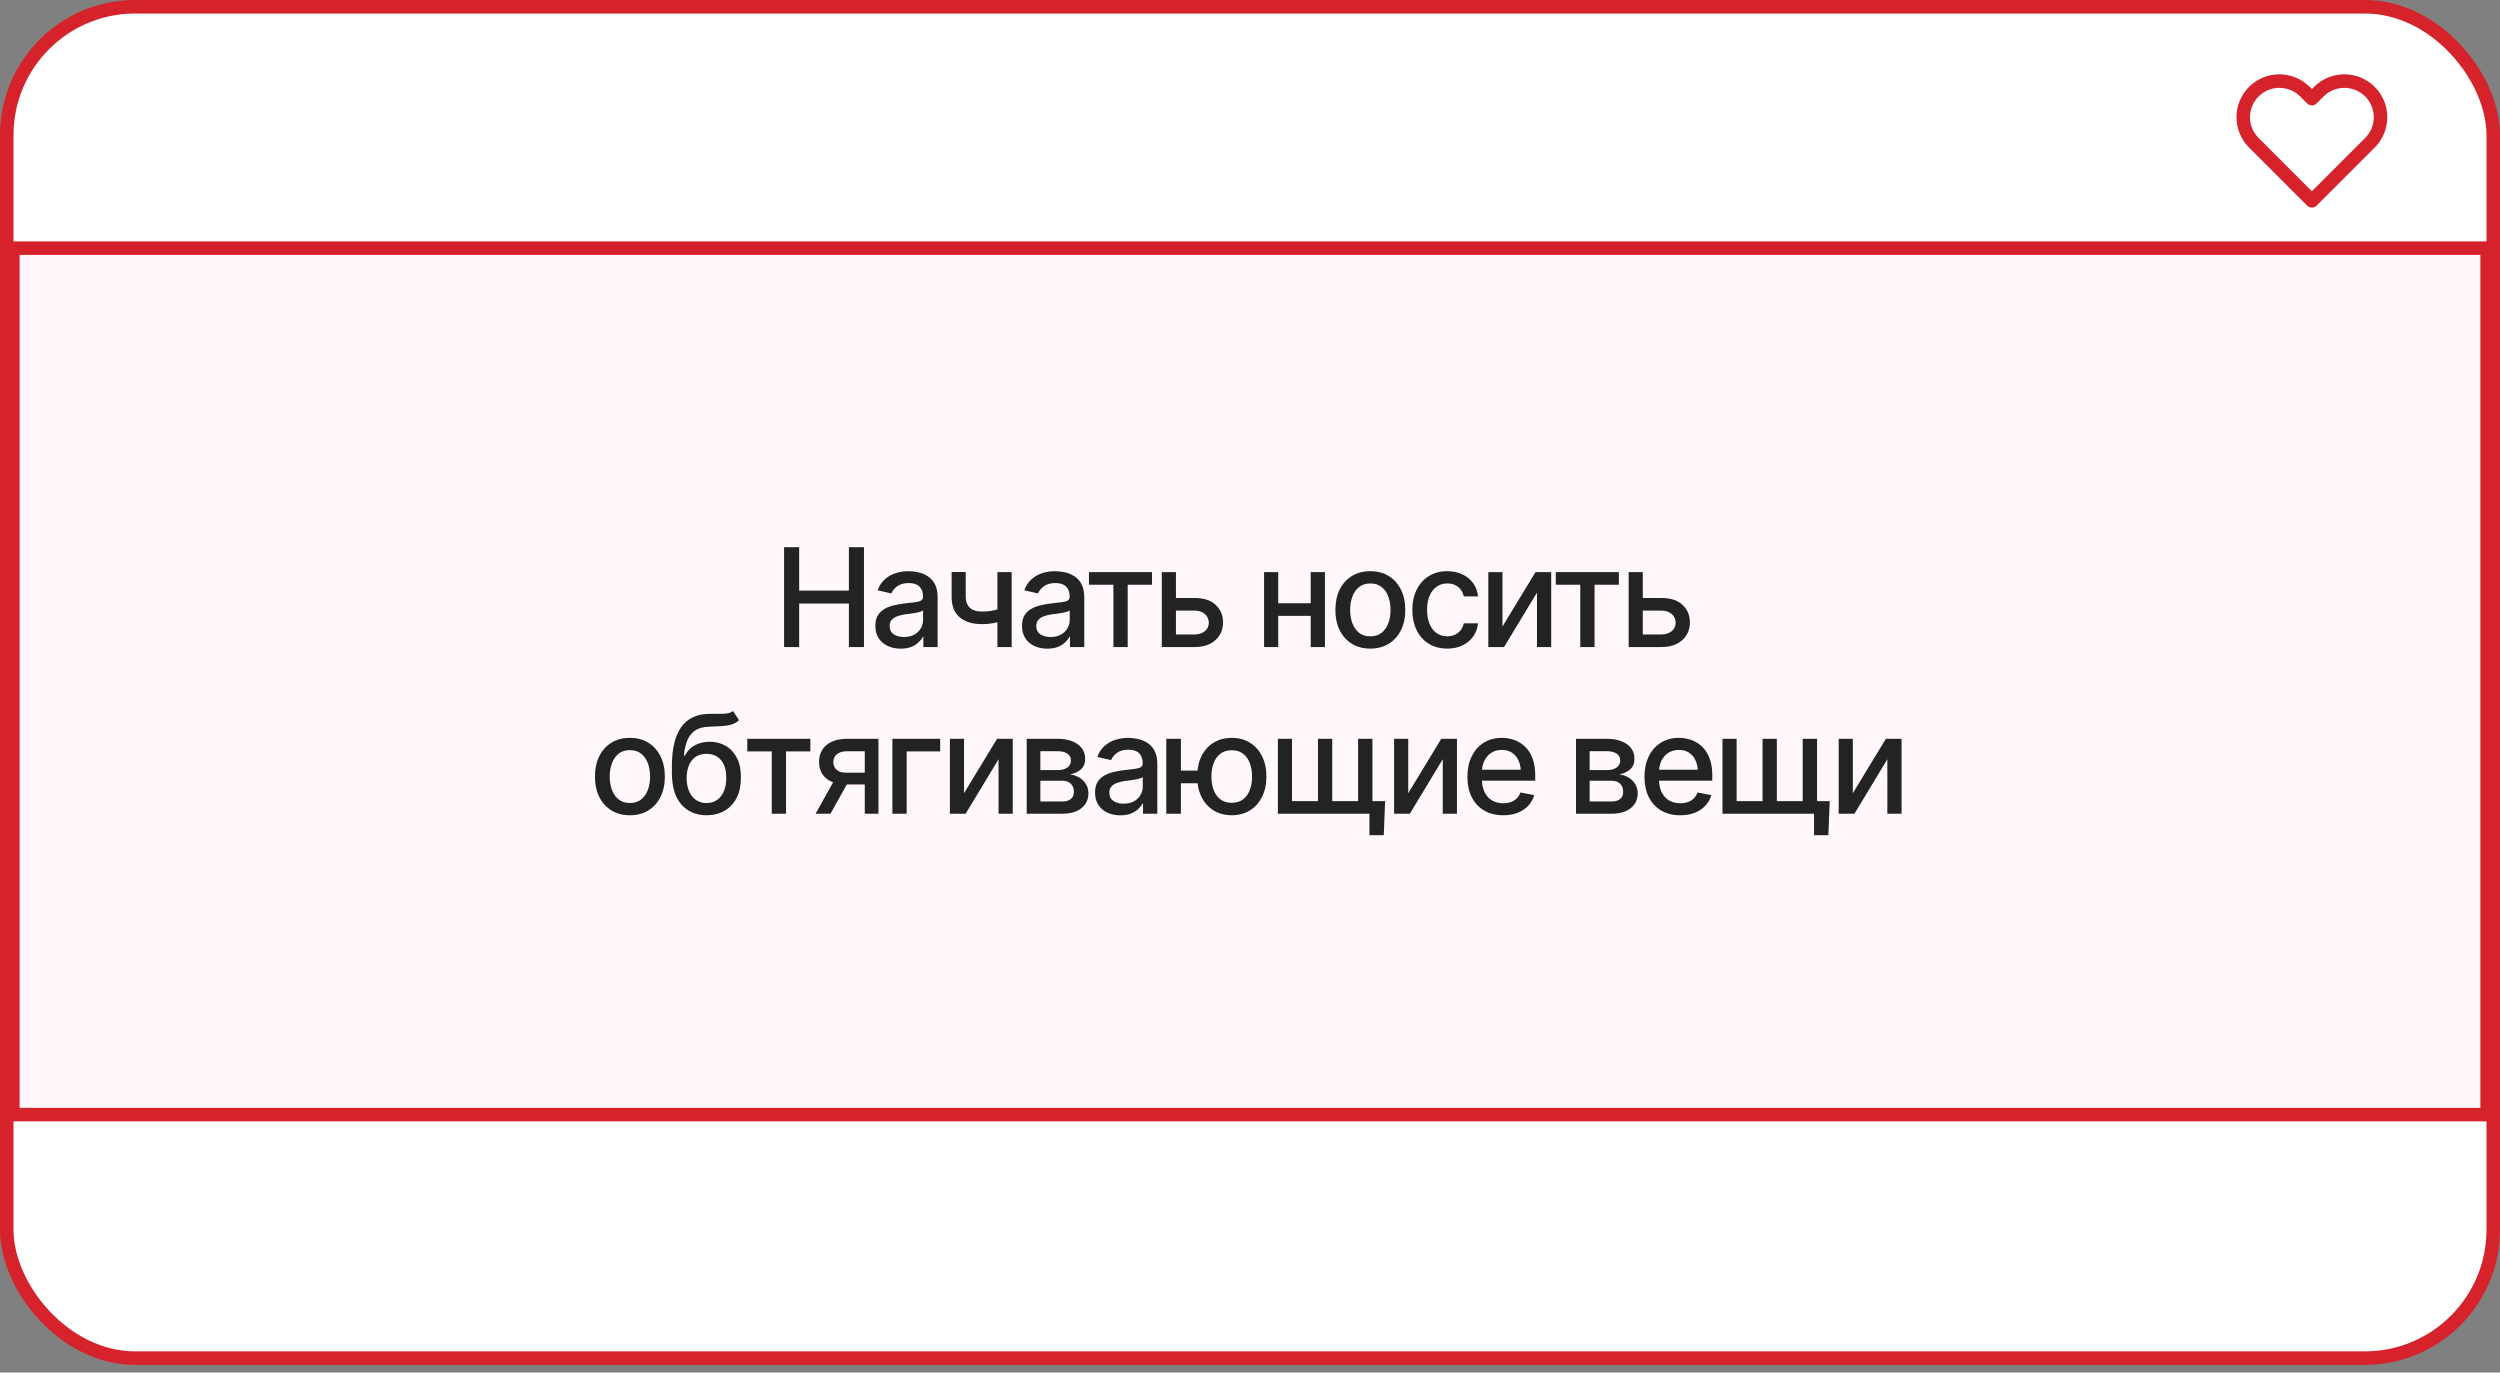 <?xml version="1.0" encoding="UTF-8"?> <svg xmlns="http://www.w3.org/2000/svg" width="255" height="140" viewBox="0 0 255 140" fill="none"><rect x="0" y="0" width="255" height="140" fill="#808080" stroke="none"/><rect x="0.689" y="0.689" width="253.622" height="137.838" rx="13.095" fill="white" stroke="#D6222A" stroke-width="1.378"></rect><rect x="1.311" y="25.311" width="252.378" height="88.378" fill="#FFF7FA" stroke="#D6222A" stroke-width="1.378"></rect><path d="M241.734 9.349C241.392 9.007 240.986 8.735 240.539 8.55C240.092 8.365 239.612 8.27 239.128 8.27C238.644 8.27 238.165 8.365 237.718 8.55C237.271 8.735 236.865 9.007 236.522 9.349L235.812 10.059L235.102 9.349C234.411 8.658 233.474 8.27 232.496 8.27C231.519 8.27 230.581 8.658 229.89 9.349C229.199 10.04 228.811 10.978 228.811 11.955C228.811 12.933 229.199 13.87 229.89 14.561L230.6 15.271L235.812 20.483L241.024 15.271L241.734 14.561C242.077 14.219 242.348 13.813 242.534 13.366C242.719 12.919 242.814 12.439 242.814 11.955C242.814 11.471 242.719 10.992 242.534 10.545C242.348 10.098 242.077 9.691 241.734 9.349Z" stroke="#D6222A" stroke-width="1.379" stroke-linecap="round" stroke-linejoin="round"></path><path d="M79.977 66V55.815H81.515V60.244H86.587V55.815H88.125V66H86.587V61.563H81.515V66H79.977ZM91.871 66.164C91.388 66.164 90.951 66.075 90.559 65.897C90.167 65.715 89.857 65.451 89.629 65.105C89.401 64.758 89.287 64.337 89.287 63.84C89.287 63.407 89.369 63.054 89.533 62.78C89.702 62.502 89.927 62.281 90.21 62.117C90.493 61.953 90.807 61.83 91.153 61.748C91.5 61.666 91.855 61.602 92.22 61.557C92.68 61.507 93.051 61.463 93.334 61.427C93.617 61.39 93.822 61.333 93.949 61.256C94.081 61.174 94.147 61.044 94.147 60.866V60.832C94.147 60.399 94.024 60.064 93.778 59.827C93.537 59.59 93.177 59.472 92.698 59.472C92.201 59.472 91.807 59.581 91.516 59.8C91.228 60.014 91.03 60.258 90.921 60.531L89.519 60.21C89.688 59.745 89.932 59.371 90.251 59.089C90.575 58.802 90.944 58.592 91.358 58.46C91.778 58.328 92.215 58.262 92.671 58.262C92.976 58.262 93.3 58.298 93.642 58.371C93.983 58.44 94.305 58.569 94.606 58.761C94.911 58.948 95.159 59.217 95.351 59.567C95.542 59.918 95.638 60.372 95.638 60.928V66H94.182V64.954H94.127C94.036 65.141 93.892 65.328 93.696 65.515C93.505 65.701 93.259 65.856 92.958 65.98C92.657 66.103 92.295 66.164 91.871 66.164ZM92.192 64.975C92.607 64.975 92.96 64.895 93.252 64.735C93.544 64.571 93.767 64.357 93.922 64.093C94.077 63.828 94.154 63.548 94.154 63.252V62.261C94.1 62.311 93.997 62.359 93.847 62.404C93.696 62.45 93.525 62.489 93.334 62.52C93.143 62.552 92.956 62.582 92.773 62.609C92.591 62.632 92.439 62.65 92.315 62.664C92.028 62.705 91.766 62.769 91.529 62.855C91.292 62.938 91.101 63.06 90.955 63.225C90.814 63.384 90.743 63.596 90.743 63.86C90.743 64.23 90.88 64.507 91.153 64.694C91.427 64.881 91.773 64.975 92.192 64.975ZM103.191 58.357V66H101.735V58.357H103.191ZM102.562 61.912V63.197C102.335 63.284 102.091 63.364 101.831 63.437C101.576 63.509 101.307 63.566 101.024 63.607C100.746 63.644 100.452 63.662 100.143 63.662C99.199 63.662 98.45 63.432 97.894 62.972C97.338 62.507 97.062 61.798 97.066 60.846V58.344H98.502V60.846C98.507 61.201 98.575 61.493 98.707 61.721C98.839 61.949 99.026 62.115 99.268 62.22C99.514 62.325 99.805 62.377 100.143 62.377C100.589 62.382 101.004 62.34 101.387 62.254C101.77 62.167 102.161 62.053 102.562 61.912ZM106.828 66.164C106.345 66.164 105.908 66.075 105.516 65.897C105.124 65.715 104.814 65.451 104.586 65.105C104.358 64.758 104.244 64.337 104.244 63.84C104.244 63.407 104.326 63.054 104.49 62.78C104.659 62.502 104.884 62.281 105.167 62.117C105.45 61.953 105.764 61.83 106.11 61.748C106.457 61.666 106.812 61.602 107.177 61.557C107.637 61.507 108.008 61.463 108.291 61.427C108.574 61.39 108.779 61.333 108.906 61.256C109.038 61.174 109.104 61.044 109.104 60.866V60.832C109.104 60.399 108.981 60.064 108.735 59.827C108.494 59.59 108.134 59.472 107.655 59.472C107.159 59.472 106.764 59.581 106.473 59.8C106.186 60.014 105.987 60.258 105.878 60.531L104.477 60.21C104.645 59.745 104.889 59.371 105.208 59.089C105.532 58.802 105.901 58.592 106.315 58.46C106.735 58.328 107.172 58.262 107.628 58.262C107.933 58.262 108.257 58.298 108.599 58.371C108.94 58.44 109.262 58.569 109.562 58.761C109.868 58.948 110.116 59.217 110.308 59.567C110.499 59.918 110.595 60.372 110.595 60.928V66H109.139V64.954H109.084C108.993 65.141 108.849 65.328 108.653 65.515C108.462 65.701 108.216 65.856 107.915 65.98C107.614 66.103 107.252 66.164 106.828 66.164ZM107.149 64.975C107.564 64.975 107.917 64.895 108.209 64.735C108.501 64.571 108.724 64.357 108.879 64.093C109.034 63.828 109.111 63.548 109.111 63.252V62.261C109.057 62.311 108.954 62.359 108.804 62.404C108.653 62.45 108.482 62.489 108.291 62.52C108.1 62.552 107.913 62.582 107.73 62.609C107.548 62.632 107.396 62.65 107.272 62.664C106.985 62.705 106.723 62.769 106.486 62.855C106.249 62.938 106.058 63.06 105.912 63.225C105.771 63.384 105.7 63.596 105.7 63.86C105.7 64.23 105.837 64.507 106.11 64.694C106.384 64.881 106.73 64.975 107.149 64.975ZM111.073 59.643V58.357H117.506V59.643H115.024V66H113.568V59.643H111.073ZM119.618 60.996H121.84C122.77 60.992 123.485 61.222 123.986 61.687C124.492 62.151 124.747 62.751 124.752 63.484C124.752 63.963 124.638 64.391 124.41 64.769C124.182 65.148 123.852 65.449 123.419 65.672C122.986 65.891 122.46 66 121.84 66H118.504V58.357H119.946V64.715H121.84C122.264 64.715 122.612 64.606 122.886 64.387C123.159 64.163 123.298 63.876 123.303 63.525C123.298 63.156 123.159 62.855 122.886 62.623C122.612 62.391 122.264 62.277 121.84 62.281H119.618V60.996ZM134.104 61.536V62.821H129.968V61.536H134.104ZM130.378 58.357V66H128.936V58.357H130.378ZM135.143 58.357V66H133.693V58.357H135.143ZM139.771 66.157C139.055 66.157 138.428 65.993 137.891 65.665C137.357 65.337 136.943 64.877 136.646 64.284C136.355 63.692 136.209 63.004 136.209 62.22C136.209 61.427 136.355 60.734 136.646 60.142C136.943 59.545 137.357 59.082 137.891 58.754C138.428 58.426 139.055 58.262 139.771 58.262C140.491 58.262 141.117 58.426 141.65 58.754C142.184 59.082 142.598 59.545 142.895 60.142C143.191 60.734 143.339 61.427 143.339 62.22C143.339 63.004 143.191 63.692 142.895 64.284C142.598 64.877 142.184 65.337 141.65 65.665C141.117 65.993 140.491 66.157 139.771 66.157ZM139.771 64.906C140.24 64.906 140.627 64.783 140.933 64.537C141.238 64.291 141.464 63.965 141.609 63.56C141.76 63.149 141.835 62.703 141.835 62.22C141.835 61.727 141.76 61.276 141.609 60.866C141.464 60.456 141.238 60.128 140.933 59.882C140.627 59.636 140.24 59.513 139.771 59.513C139.306 59.513 138.921 59.636 138.615 59.882C138.314 60.128 138.089 60.456 137.938 60.866C137.788 61.276 137.713 61.727 137.713 62.22C137.713 62.703 137.788 63.149 137.938 63.56C138.089 63.965 138.314 64.291 138.615 64.537C138.921 64.783 139.306 64.906 139.771 64.906ZM147.618 66.157C146.884 66.157 146.251 65.989 145.718 65.651C145.185 65.314 144.774 64.849 144.487 64.257C144.2 63.664 144.057 62.985 144.057 62.22C144.057 61.44 144.202 60.755 144.494 60.162C144.79 59.565 145.203 59.1 145.731 58.768C146.265 58.43 146.889 58.262 147.604 58.262C148.188 58.262 148.705 58.369 149.156 58.583C149.612 58.793 149.979 59.091 150.257 59.478C150.539 59.866 150.706 60.317 150.756 60.832H149.307C149.257 60.59 149.159 60.37 149.013 60.169C148.871 59.968 148.685 59.809 148.452 59.69C148.22 59.572 147.944 59.513 147.625 59.513C147.21 59.513 146.848 59.622 146.538 59.841C146.233 60.055 145.993 60.363 145.82 60.764C145.647 61.165 145.561 61.639 145.561 62.185C145.561 62.737 145.645 63.218 145.813 63.628C145.982 64.038 146.221 64.355 146.531 64.578C146.846 64.797 147.21 64.906 147.625 64.906C148.053 64.906 148.418 64.788 148.719 64.551C149.024 64.314 149.22 63.99 149.307 63.58H150.756C150.706 64.077 150.546 64.519 150.277 64.906C150.008 65.294 149.648 65.599 149.197 65.822C148.746 66.046 148.22 66.157 147.618 66.157ZM153.251 63.908L156.621 58.357H158.221V66H156.771V60.442L153.415 66H151.809V58.357H153.251V63.908ZM158.692 59.643V58.357H165.125V59.643H162.644V66H161.188V59.643H158.692ZM167.237 60.996H169.459C170.389 60.992 171.104 61.222 171.605 61.687C172.111 62.151 172.367 62.751 172.371 63.484C172.371 63.963 172.257 64.391 172.029 64.769C171.801 65.148 171.471 65.449 171.038 65.672C170.605 65.891 170.079 66 169.459 66H166.123V58.357H167.565V64.715H169.459C169.883 64.715 170.231 64.606 170.505 64.387C170.778 64.163 170.917 63.876 170.922 63.525C170.917 63.156 170.778 62.855 170.505 62.623C170.231 62.391 169.883 62.277 169.459 62.281H167.237V60.996ZM64.247 83.157C63.532 83.157 62.905 82.993 62.367 82.665C61.834 82.337 61.419 81.877 61.123 81.284C60.831 80.692 60.685 80.004 60.685 79.22C60.685 78.427 60.831 77.734 61.123 77.142C61.419 76.545 61.834 76.082 62.367 75.754C62.905 75.426 63.532 75.262 64.247 75.262C64.967 75.262 65.594 75.426 66.127 75.754C66.66 76.082 67.075 76.545 67.371 77.142C67.667 77.734 67.815 78.427 67.815 79.22C67.815 80.004 67.667 80.692 67.371 81.284C67.075 81.877 66.66 82.337 66.127 82.665C65.594 82.993 64.967 83.157 64.247 83.157ZM64.247 81.906C64.716 81.906 65.104 81.783 65.409 81.537C65.715 81.291 65.94 80.965 66.086 80.56C66.236 80.149 66.311 79.703 66.311 79.22C66.311 78.728 66.236 78.276 66.086 77.866C65.94 77.456 65.715 77.128 65.409 76.882C65.104 76.636 64.716 76.513 64.247 76.513C63.782 76.513 63.397 76.636 63.092 76.882C62.791 77.128 62.565 77.456 62.415 77.866C62.265 78.276 62.19 78.728 62.19 79.22C62.19 79.703 62.265 80.149 62.415 80.56C62.565 80.965 62.791 81.291 63.092 81.537C63.397 81.783 63.782 81.906 64.247 81.906ZM74.768 72.52L75.383 73.457C75.159 73.667 74.902 73.815 74.61 73.901C74.319 73.988 73.984 74.043 73.606 74.065C73.227 74.088 72.794 74.109 72.307 74.127C71.755 74.141 71.302 74.259 70.946 74.482C70.595 74.701 70.324 75.025 70.133 75.453C69.941 75.882 69.818 76.421 69.764 77.073H69.859C70.101 76.599 70.443 76.246 70.885 76.014C71.331 75.777 71.833 75.658 72.389 75.658C73.004 75.658 73.551 75.799 74.029 76.082C74.508 76.36 74.886 76.77 75.164 77.312C75.442 77.855 75.579 78.516 75.574 79.295C75.579 80.088 75.438 80.774 75.15 81.353C74.863 81.931 74.455 82.376 73.927 82.686C73.403 82.995 72.785 83.153 72.074 83.157C71.003 83.153 70.147 82.788 69.504 82.064C68.861 81.334 68.538 80.268 68.533 78.864V78.119C68.538 76.369 68.852 75.054 69.477 74.175C70.101 73.295 71.033 72.842 72.272 72.814C72.674 72.805 73.031 72.803 73.346 72.808C73.66 72.812 73.936 72.799 74.173 72.767C74.41 72.73 74.608 72.648 74.768 72.52ZM72.074 81.913C72.493 81.909 72.851 81.801 73.147 81.592C73.444 81.382 73.674 81.084 73.838 80.696C74.002 80.309 74.082 79.851 74.077 79.322C74.082 78.807 74.002 78.37 73.838 78.01C73.674 77.645 73.441 77.367 73.141 77.176C72.84 76.984 72.478 76.889 72.054 76.889C71.744 76.889 71.466 76.943 71.22 77.053C70.974 77.162 70.764 77.322 70.591 77.531C70.418 77.736 70.283 77.989 70.188 78.29C70.096 78.591 70.046 78.935 70.037 79.322C70.037 80.106 70.217 80.733 70.577 81.202C70.942 81.671 71.441 81.909 72.074 81.913ZM76.224 76.643V75.357H82.656V76.643H80.175V83H78.719V76.643H76.224ZM88.207 83V76.629H86.368C85.935 76.633 85.598 76.736 85.356 76.936C85.115 77.137 84.996 77.401 85.001 77.73C84.996 78.053 85.106 78.315 85.329 78.516C85.552 78.712 85.867 78.81 86.272 78.81H88.631V80.013H86.272C85.707 80.013 85.22 79.919 84.81 79.732C84.404 79.546 84.09 79.279 83.866 78.933C83.647 78.586 83.54 78.178 83.545 77.709C83.54 77.231 83.652 76.816 83.88 76.465C84.108 76.114 84.434 75.843 84.857 75.651C85.281 75.455 85.785 75.357 86.368 75.357H89.602V83H88.207ZM83.189 83L85.343 79.138H86.867L84.707 83H83.189ZM95.897 75.357V76.643H92.48V83H91.023V75.357H95.897ZM98.331 80.908L101.701 75.357H103.301V83H101.852V77.442L98.495 83H96.889V75.357H98.331V80.908ZM104.723 83V75.357H107.881C108.742 75.362 109.426 75.549 109.932 75.918C110.438 76.283 110.688 76.779 110.684 77.408C110.688 77.855 110.547 78.208 110.26 78.468C109.973 78.723 109.597 78.898 109.132 78.994C109.469 79.031 109.779 79.131 110.062 79.295C110.349 79.459 110.579 79.68 110.752 79.958C110.93 80.231 111.019 80.557 111.019 80.936C111.019 81.341 110.911 81.701 110.697 82.016C110.488 82.326 110.187 82.567 109.795 82.74C109.403 82.913 108.927 83 108.366 83H104.723ZM106.117 81.749H108.366C108.731 81.754 109.018 81.669 109.228 81.496C109.437 81.318 109.54 81.079 109.535 80.778C109.54 80.423 109.437 80.145 109.228 79.944C109.018 79.739 108.731 79.637 108.366 79.637H106.117V81.749ZM106.117 78.55H107.895C108.314 78.545 108.642 78.456 108.879 78.283C109.12 78.106 109.239 77.866 109.234 77.565C109.239 77.269 109.12 77.039 108.879 76.875C108.637 76.706 108.305 76.622 107.881 76.622H106.117V78.55ZM114.279 83.164C113.796 83.164 113.359 83.075 112.967 82.897C112.575 82.715 112.265 82.451 112.037 82.105C111.809 81.758 111.695 81.337 111.695 80.84C111.695 80.407 111.777 80.054 111.941 79.78C112.11 79.502 112.336 79.281 112.618 79.117C112.901 78.953 113.215 78.83 113.562 78.748C113.908 78.666 114.263 78.602 114.628 78.557C115.088 78.507 115.46 78.463 115.742 78.427C116.025 78.39 116.23 78.333 116.357 78.256C116.49 78.174 116.556 78.044 116.556 77.866V77.832C116.556 77.399 116.433 77.064 116.187 76.827C115.945 76.59 115.585 76.472 115.106 76.472C114.61 76.472 114.215 76.581 113.924 76.8C113.637 77.014 113.438 77.258 113.329 77.531L111.928 77.21C112.096 76.745 112.34 76.371 112.659 76.089C112.983 75.802 113.352 75.592 113.767 75.46C114.186 75.328 114.623 75.262 115.079 75.262C115.384 75.262 115.708 75.298 116.05 75.371C116.392 75.439 116.713 75.569 117.014 75.761C117.319 75.948 117.567 76.216 117.759 76.567C117.95 76.918 118.046 77.372 118.046 77.928V83H116.59V81.954H116.535C116.444 82.141 116.3 82.328 116.104 82.515C115.913 82.701 115.667 82.856 115.366 82.98C115.065 83.103 114.703 83.164 114.279 83.164ZM114.601 81.975C115.015 81.975 115.368 81.895 115.66 81.735C115.952 81.571 116.175 81.357 116.33 81.093C116.485 80.829 116.562 80.548 116.562 80.252V79.261C116.508 79.311 116.405 79.359 116.255 79.404C116.104 79.45 115.934 79.489 115.742 79.52C115.551 79.552 115.364 79.582 115.182 79.609C114.999 79.632 114.847 79.65 114.724 79.664C114.437 79.705 114.174 79.769 113.938 79.856C113.701 79.938 113.509 80.061 113.363 80.225C113.222 80.384 113.151 80.596 113.151 80.86C113.151 81.23 113.288 81.507 113.562 81.694C113.835 81.881 114.181 81.975 114.601 81.975ZM123.31 78.598V79.89H119.242V78.598H123.31ZM120.452 75.357V83H118.962V75.357H120.452ZM125.641 83.157C124.93 83.153 124.308 82.986 123.774 82.658C123.246 82.326 122.836 81.863 122.544 81.27C122.257 80.678 122.113 79.992 122.113 79.213C122.113 78.424 122.257 77.734 122.544 77.142C122.836 76.549 123.246 76.089 123.774 75.761C124.308 75.428 124.93 75.262 125.641 75.262C126.352 75.262 126.971 75.428 127.5 75.761C128.029 76.089 128.439 76.549 128.73 77.142C129.027 77.734 129.175 78.424 129.175 79.213C129.175 79.992 129.027 80.678 128.73 81.27C128.439 81.863 128.029 82.326 127.5 82.658C126.971 82.986 126.352 83.153 125.641 83.157ZM125.641 81.886C126.119 81.881 126.511 81.758 126.816 81.517C127.122 81.27 127.347 80.947 127.493 80.546C127.639 80.14 127.712 79.696 127.712 79.213C127.712 78.725 127.639 78.279 127.493 77.873C127.347 77.467 127.122 77.142 126.816 76.895C126.511 76.649 126.119 76.526 125.641 76.526C125.162 76.526 124.768 76.649 124.458 76.895C124.153 77.142 123.927 77.467 123.781 77.873C123.635 78.274 123.562 78.721 123.562 79.213C123.562 79.696 123.635 80.14 123.781 80.546C123.927 80.951 124.153 81.275 124.458 81.517C124.768 81.758 125.162 81.881 125.641 81.886ZM141.281 81.715L141.145 85.188H139.682V83H138.738V81.715H141.281ZM130.344 75.357H131.786V81.715H134.432V75.357H135.888V81.715H138.526V75.357H139.989V83H130.344V75.357ZM143.64 80.908L147.01 75.357H148.609V83H147.16V77.442L143.804 83H142.197V75.357H143.64V80.908ZM153.319 83.157C152.572 83.157 151.925 82.995 151.378 82.672C150.831 82.348 150.41 81.893 150.113 81.305C149.822 80.712 149.676 80.022 149.676 79.233C149.676 78.45 149.819 77.759 150.106 77.162C150.398 76.565 150.806 76.1 151.33 75.768C151.859 75.43 152.479 75.262 153.189 75.262C153.622 75.262 154.042 75.332 154.447 75.474C154.853 75.615 155.217 75.838 155.541 76.144C155.865 76.449 156.12 76.845 156.307 77.333C156.498 77.821 156.594 78.409 156.594 79.097V79.63H150.517V78.516H155.828L155.138 78.885C155.138 78.415 155.065 78.001 154.919 77.641C154.773 77.281 154.554 77 154.263 76.8C153.976 76.595 153.618 76.492 153.189 76.492C152.761 76.492 152.394 76.595 152.089 76.8C151.788 77.005 151.558 77.276 151.398 77.613C151.239 77.951 151.159 78.32 151.159 78.721V79.48C151.159 80.004 151.25 80.448 151.433 80.812C151.615 81.177 151.868 81.455 152.191 81.647C152.52 81.838 152.9 81.934 153.333 81.934C153.616 81.934 153.871 81.893 154.099 81.811C154.331 81.728 154.532 81.606 154.7 81.441C154.869 81.277 154.996 81.075 155.083 80.833L156.491 81.1C156.377 81.51 156.177 81.87 155.89 82.18C155.603 82.49 155.24 82.731 154.803 82.904C154.37 83.073 153.875 83.157 153.319 83.157ZM160.75 83V75.357H163.908C164.77 75.362 165.453 75.549 165.959 75.918C166.465 76.283 166.715 76.779 166.711 77.408C166.715 77.855 166.574 78.208 166.287 78.468C166 78.723 165.624 78.898 165.159 78.994C165.496 79.031 165.806 79.131 166.089 79.295C166.376 79.459 166.606 79.68 166.779 79.958C166.957 80.231 167.046 80.557 167.046 80.936C167.046 81.341 166.939 81.701 166.725 82.016C166.515 82.326 166.214 82.567 165.822 82.74C165.43 82.913 164.954 83 164.394 83H160.75ZM162.145 81.749H164.394C164.758 81.754 165.045 81.669 165.255 81.496C165.465 81.318 165.567 81.079 165.562 80.778C165.567 80.423 165.465 80.145 165.255 79.944C165.045 79.739 164.758 79.637 164.394 79.637H162.145V81.749ZM162.145 78.55H163.922C164.341 78.545 164.669 78.456 164.906 78.283C165.148 78.106 165.266 77.866 165.262 77.565C165.266 77.269 165.148 77.039 164.906 76.875C164.665 76.706 164.332 76.622 163.908 76.622H162.145V78.55ZM171.38 83.157C170.632 83.157 169.985 82.995 169.438 82.672C168.892 82.348 168.47 81.893 168.174 81.305C167.882 80.712 167.736 80.022 167.736 79.233C167.736 78.45 167.88 77.759 168.167 77.162C168.459 76.565 168.867 76.1 169.391 75.768C169.919 75.43 170.539 75.262 171.25 75.262C171.683 75.262 172.102 75.332 172.508 75.474C172.913 75.615 173.278 75.838 173.602 76.144C173.925 76.449 174.18 76.845 174.367 77.333C174.559 77.821 174.654 78.409 174.654 79.097V79.63H168.577V78.516H173.889L173.198 78.885C173.198 78.415 173.125 78.001 172.979 77.641C172.834 77.281 172.615 77 172.323 76.8C172.036 76.595 171.678 76.492 171.25 76.492C170.822 76.492 170.455 76.595 170.149 76.8C169.849 77.005 169.618 77.276 169.459 77.613C169.299 77.951 169.22 78.32 169.22 78.721V79.48C169.22 80.004 169.311 80.448 169.493 80.812C169.675 81.177 169.928 81.455 170.252 81.647C170.58 81.838 170.961 81.934 171.394 81.934C171.676 81.934 171.931 81.893 172.159 81.811C172.392 81.728 172.592 81.606 172.761 81.441C172.929 81.277 173.057 81.075 173.144 80.833L174.552 81.1C174.438 81.51 174.237 81.87 173.95 82.18C173.663 82.49 173.301 82.731 172.863 82.904C172.43 83.073 171.936 83.157 171.38 83.157ZM186.631 81.715L186.494 85.188H185.031V83H184.088V81.715H186.631ZM175.693 75.357H177.136V81.715H179.781V75.357H181.237V81.715H183.876V75.357H185.339V83H175.693V75.357ZM188.989 80.908L192.359 75.357H193.959V83H192.51V77.442L189.153 83H187.547V75.357H188.989V80.908Z" fill="#232323"></path></svg> 